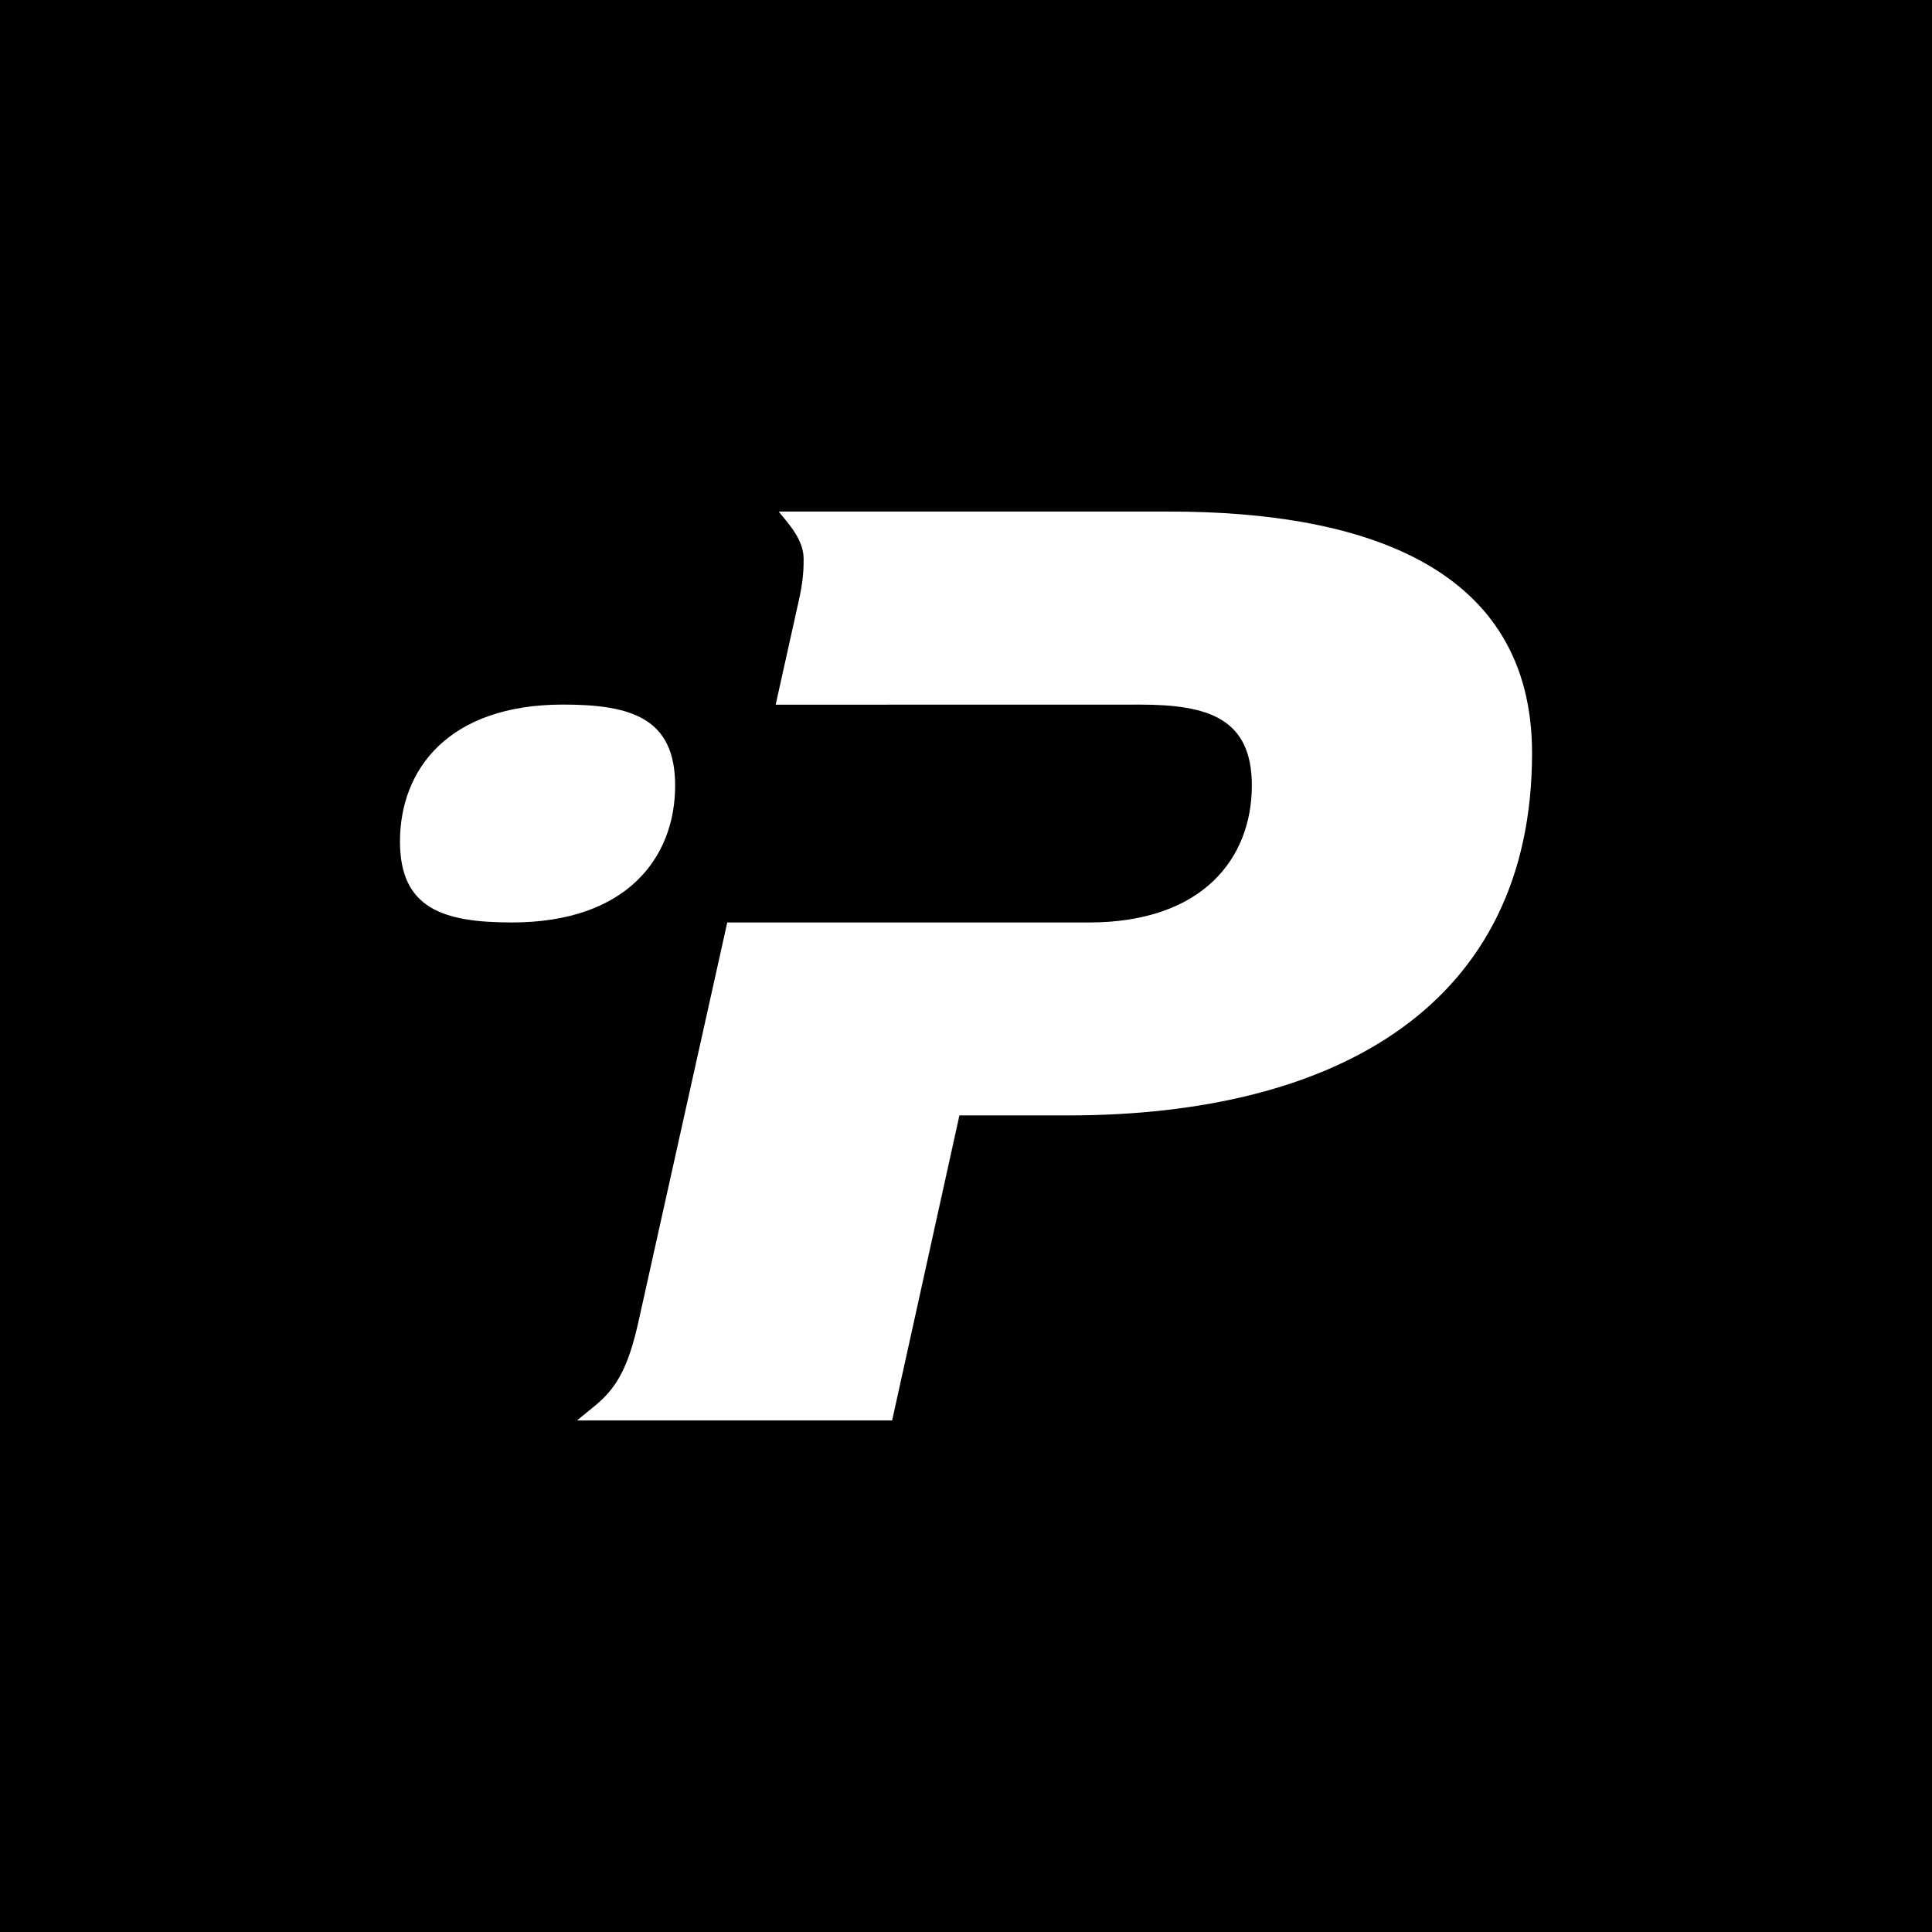 <svg xml:space="preserve" style="enable-background:new 0 0 512 512;" viewBox="0 0 512 512" y="0px" x="0px" xmlns:xlink="http://www.w3.org/1999/xlink" xmlns="http://www.w3.org/2000/svg" id="Lag_1" version="1.1">
<style type="text/css">
	.st0{fill:#FFFFFF;}
</style>
<rect height="516.41" width="516.41" y="-2.4" x="-3.21"></rect>
<g>
	<polygon points="241.67,352.62 254.27,295.59 254.21,295.59 241.67,352.62" class="st0"></polygon>
	<path d="M309.98,135.57H289.6h-83.24c2.98,3.64,6.61,7.59,6.61,12.55c0,1.97,0,5.6-1.32,11.22l-6.09,27.41l96.5-0.02
		c18.13,0,29.69,3.63,29.69,21.44c0,19.14-12.87,36.3-43.23,36.3h-95.79L169.1,350.7c-3.98,17.83-9.24,19.8-16.17,25.74h83.49
		l5.26-23.81l12.54-57.03h0.06h28.66c71.92,0,123.07-29.69,123.07-96.01C406,150.42,361.78,135.57,309.98,135.57L309.98,135.57z" class="st0"></path>
	<path d="M149.23,186.72L149.23,186.72c-30.36,0-43.23,17.15-43.23,36.3c0,17.81,11.55,21.44,29.69,21.44l0,0
		c30.36,0,43.23-17.15,43.23-36.3C178.91,190.35,167.36,186.72,149.23,186.72L149.23,186.72z" class="st0"></path>
</g>
</svg>
